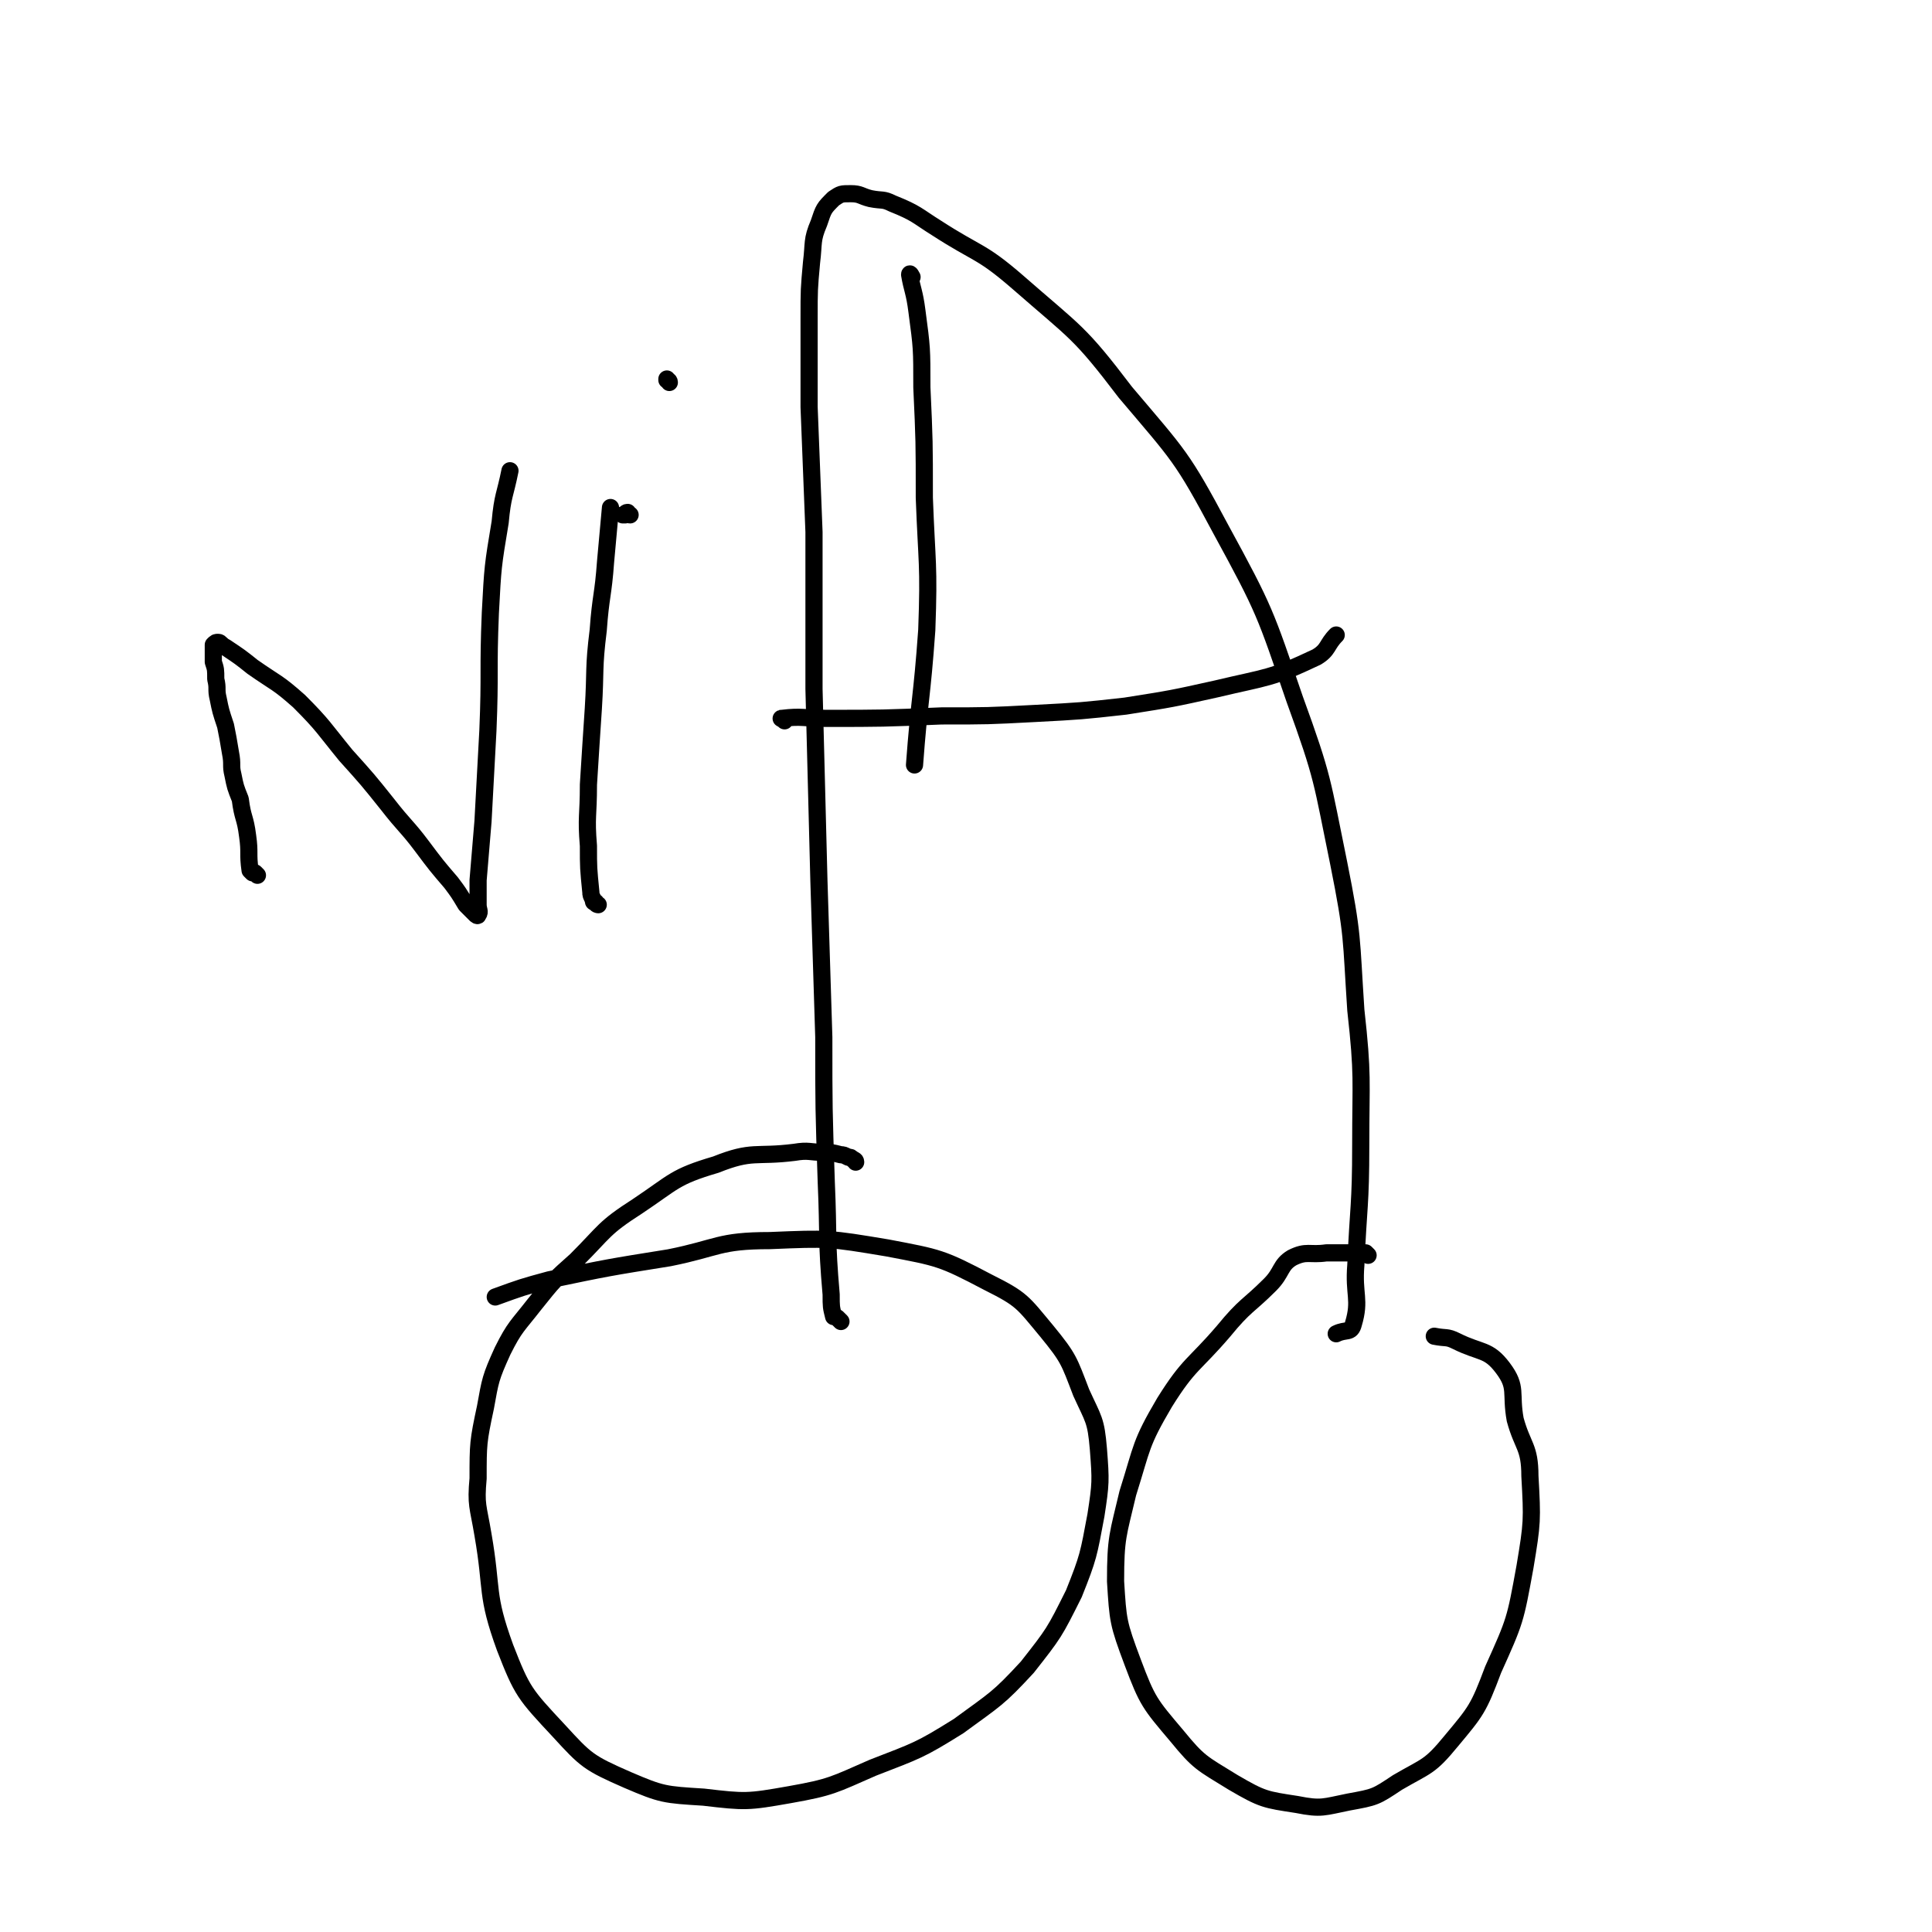 <svg viewBox='0 0 788 788' version='1.1' xmlns='http://www.w3.org/2000/svg' xmlns:xlink='http://www.w3.org/1999/xlink'><g fill='none' stroke='#000000' stroke-width='7' stroke-linecap='round' stroke-linejoin='round'><path d='M349,474c0,-1 -1,-1 -1,-1 -1,-1 -1,-1 -2,-1 -2,-1 -2,-1 -3,-1 -4,-1 -4,-1 -7,-1 -6,0 -6,-1 -12,0 -16,2 -17,-1 -32,5 -17,5 -17,7 -32,17 -14,9 -13,10 -25,22 -9,8 -9,8 -17,18 -7,9 -8,9 -13,19 -5,11 -5,12 -7,23 -3,14 -3,15 -3,29 -1,11 0,11 2,23 4,23 1,24 9,46 7,18 8,19 22,34 11,12 12,13 28,20 14,6 15,6 31,7 17,2 18,2 35,-1 17,-3 18,-4 34,-11 18,-7 19,-7 35,-17 15,-11 16,-11 28,-24 11,-14 11,-14 19,-30 6,-15 6,-16 9,-32 2,-13 2,-14 1,-27 -1,-12 -2,-12 -7,-23 -5,-13 -5,-14 -14,-25 -10,-12 -10,-13 -24,-20 -19,-10 -20,-10 -41,-14 -24,-4 -24,-4 -48,-3 -21,0 -21,3 -41,7 -25,4 -25,4 -49,9 -11,3 -11,3 -22,7 '/><path d='M558,512c0,0 -1,-1 -1,-1 0,0 0,0 0,0 -8,0 -8,0 -16,0 -7,1 -8,-1 -14,2 -5,3 -4,6 -9,11 -9,9 -10,8 -19,19 -12,14 -14,13 -24,29 -10,17 -9,18 -15,37 -4,17 -5,18 -5,36 1,16 1,17 7,33 6,16 7,17 18,30 9,11 10,11 23,19 12,7 13,7 26,9 10,2 11,1 21,-1 11,-2 11,-2 20,-8 12,-7 13,-6 22,-17 10,-12 11,-13 17,-29 9,-20 9,-20 13,-42 3,-18 3,-19 2,-37 0,-12 -3,-12 -6,-23 -2,-11 1,-13 -5,-21 -6,-8 -9,-6 -19,-11 -4,-2 -4,-1 -9,-2 '/><path d='M343,539c0,0 -1,-1 -1,-1 -1,-1 -1,-1 -2,-1 -1,-4 -1,-4 -1,-9 -2,-23 -1,-23 -2,-46 -1,-30 -1,-30 -1,-59 -1,-32 -1,-32 -2,-64 -1,-39 -1,-39 -2,-78 0,-32 0,-32 0,-64 -1,-25 -1,-25 -2,-51 0,-18 0,-18 0,-36 0,-12 0,-12 1,-23 1,-8 0,-9 3,-16 2,-6 2,-6 6,-10 3,-2 3,-2 7,-2 4,0 4,1 8,2 5,1 5,0 9,2 10,4 10,5 18,10 17,11 18,9 33,22 24,21 25,20 44,45 22,26 23,26 39,56 18,33 18,34 30,69 12,33 11,33 18,67 6,30 5,30 7,60 3,27 2,28 2,55 0,25 -1,25 -2,49 -1,12 2,14 -1,24 -1,4 -3,2 -7,4 '/><path d='M320,294c-1,-1 -2,-1 -1,-1 8,-1 9,0 18,0 23,0 23,0 47,-1 19,0 19,0 38,-1 19,-1 19,-1 37,-3 19,-3 19,-3 37,-7 21,-5 22,-4 41,-13 5,-3 4,-5 8,-9 '/><path d='M372,113c0,0 -1,-2 -1,-1 1,6 2,7 3,15 2,15 2,15 2,31 1,22 1,22 1,45 1,27 2,27 1,54 -2,28 -3,28 -5,55 '/><path d='M105,357c0,0 0,0 -1,-1 0,0 0,0 -1,0 0,0 0,0 -1,-1 0,0 0,0 0,0 -1,-7 0,-7 -1,-14 -1,-8 -2,-7 -3,-15 -2,-5 -2,-5 -3,-10 -1,-4 0,-4 -1,-9 -1,-6 -1,-6 -2,-11 -2,-6 -2,-6 -3,-11 -1,-4 0,-4 -1,-8 0,-4 0,-4 -1,-7 0,-2 0,-2 0,-4 0,-2 0,-2 0,-3 1,-1 1,-1 2,-1 1,0 1,1 3,2 6,4 6,4 11,8 10,7 10,6 19,14 10,10 10,11 19,22 9,10 9,10 17,20 7,9 8,9 14,17 6,8 6,8 12,15 3,4 3,4 6,9 2,2 2,2 4,4 0,0 1,1 1,0 1,-1 0,-2 0,-4 0,-5 0,-5 0,-10 1,-12 1,-12 2,-24 1,-19 1,-19 2,-37 1,-24 0,-24 1,-48 1,-19 1,-19 4,-37 1,-11 2,-11 4,-21 '/><path d='M244,369c0,0 -1,0 -1,-1 -1,0 -1,0 -1,-1 -1,-2 -1,-2 -1,-3 -1,-10 -1,-10 -1,-19 -1,-12 0,-12 0,-25 1,-16 1,-16 2,-31 1,-16 0,-16 2,-32 1,-14 2,-14 3,-28 1,-11 1,-11 2,-22 '/><path d='M257,210c-1,0 -1,-1 -1,-1 -1,0 -1,1 -1,1 0,0 0,0 -1,0 '/><path d='M273,156c0,-1 -1,-1 -1,-1 0,-1 0,0 0,0 '/></g>
</svg>